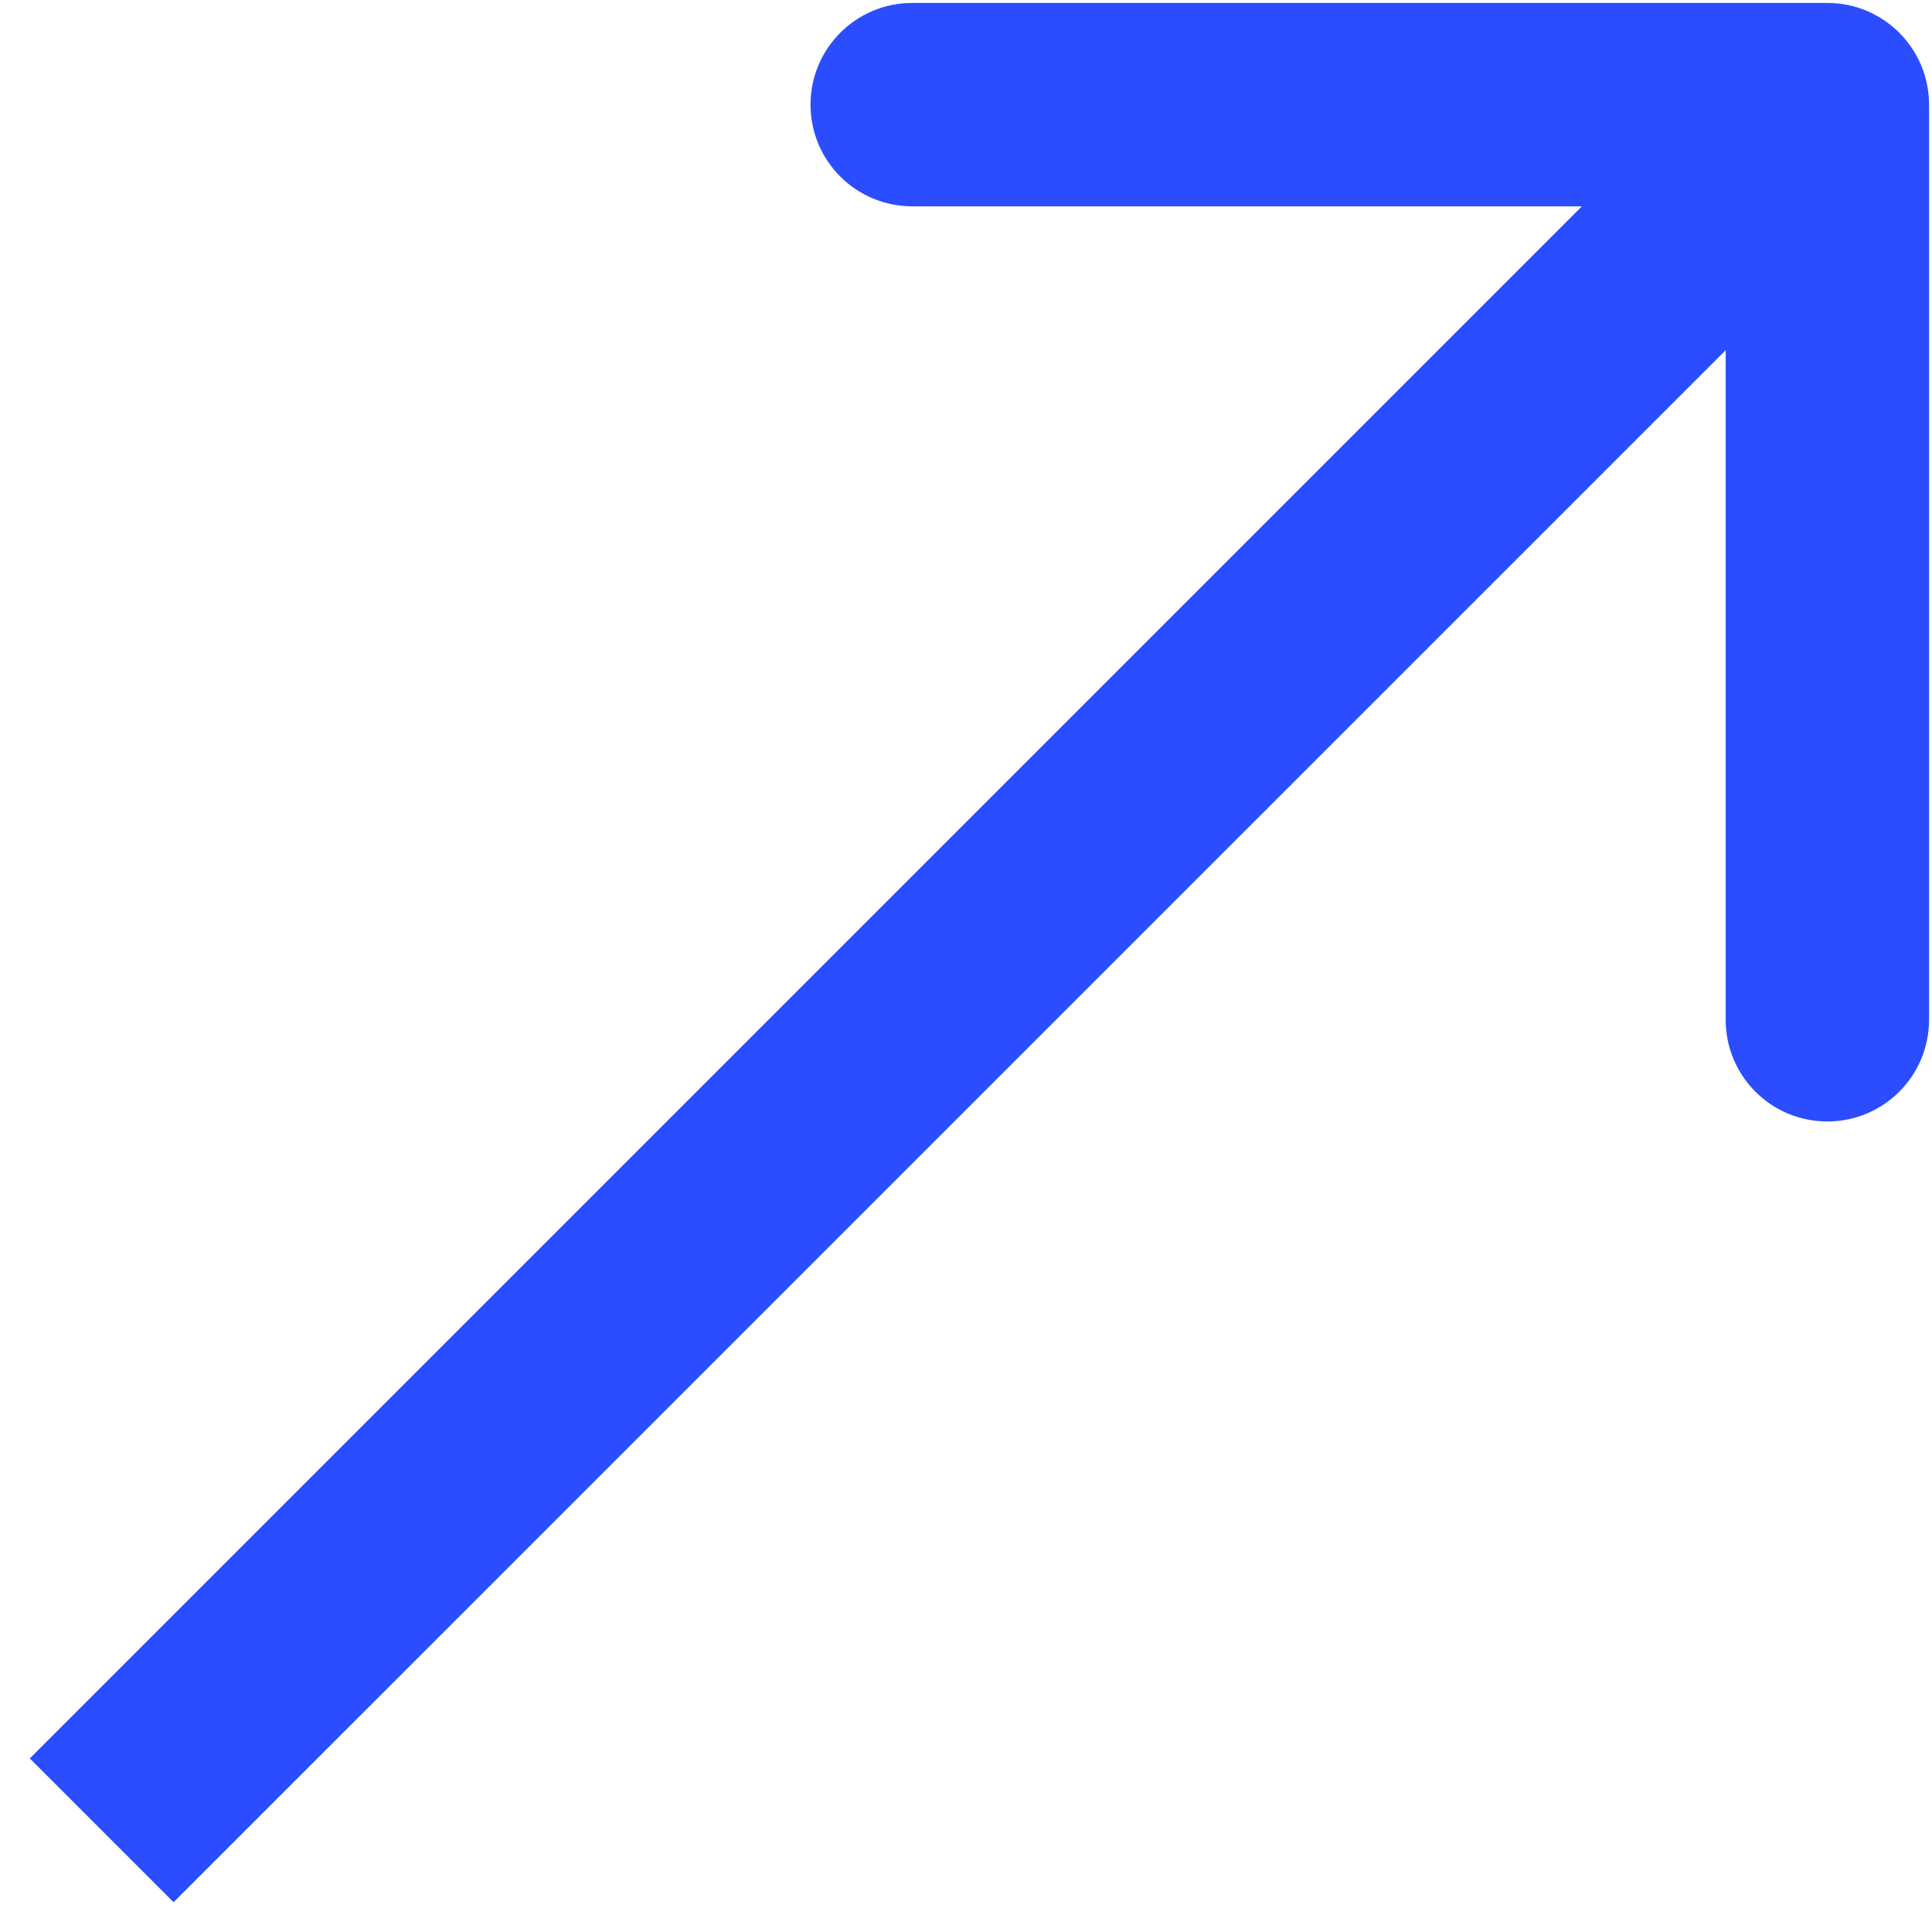 <svg width="19" height="19" viewBox="0 0 19 19" fill="none" xmlns="http://www.w3.org/2000/svg">
<path d="M18.971 1.029C18.971 0.477 18.523 0.029 17.971 0.029L8.971 0.029C8.418 0.029 7.971 0.477 7.971 1.029C7.971 1.582 8.418 2.029 8.971 2.029L16.971 2.029L16.971 10.029C16.971 10.582 17.418 11.029 17.971 11.029C18.523 11.029 18.971 10.582 18.971 10.029L18.971 1.029ZM1.707 18.707L18.678 1.737L17.264 0.322L0.293 17.293L1.707 18.707Z" fill="#2B4DFF"/>
</svg>
